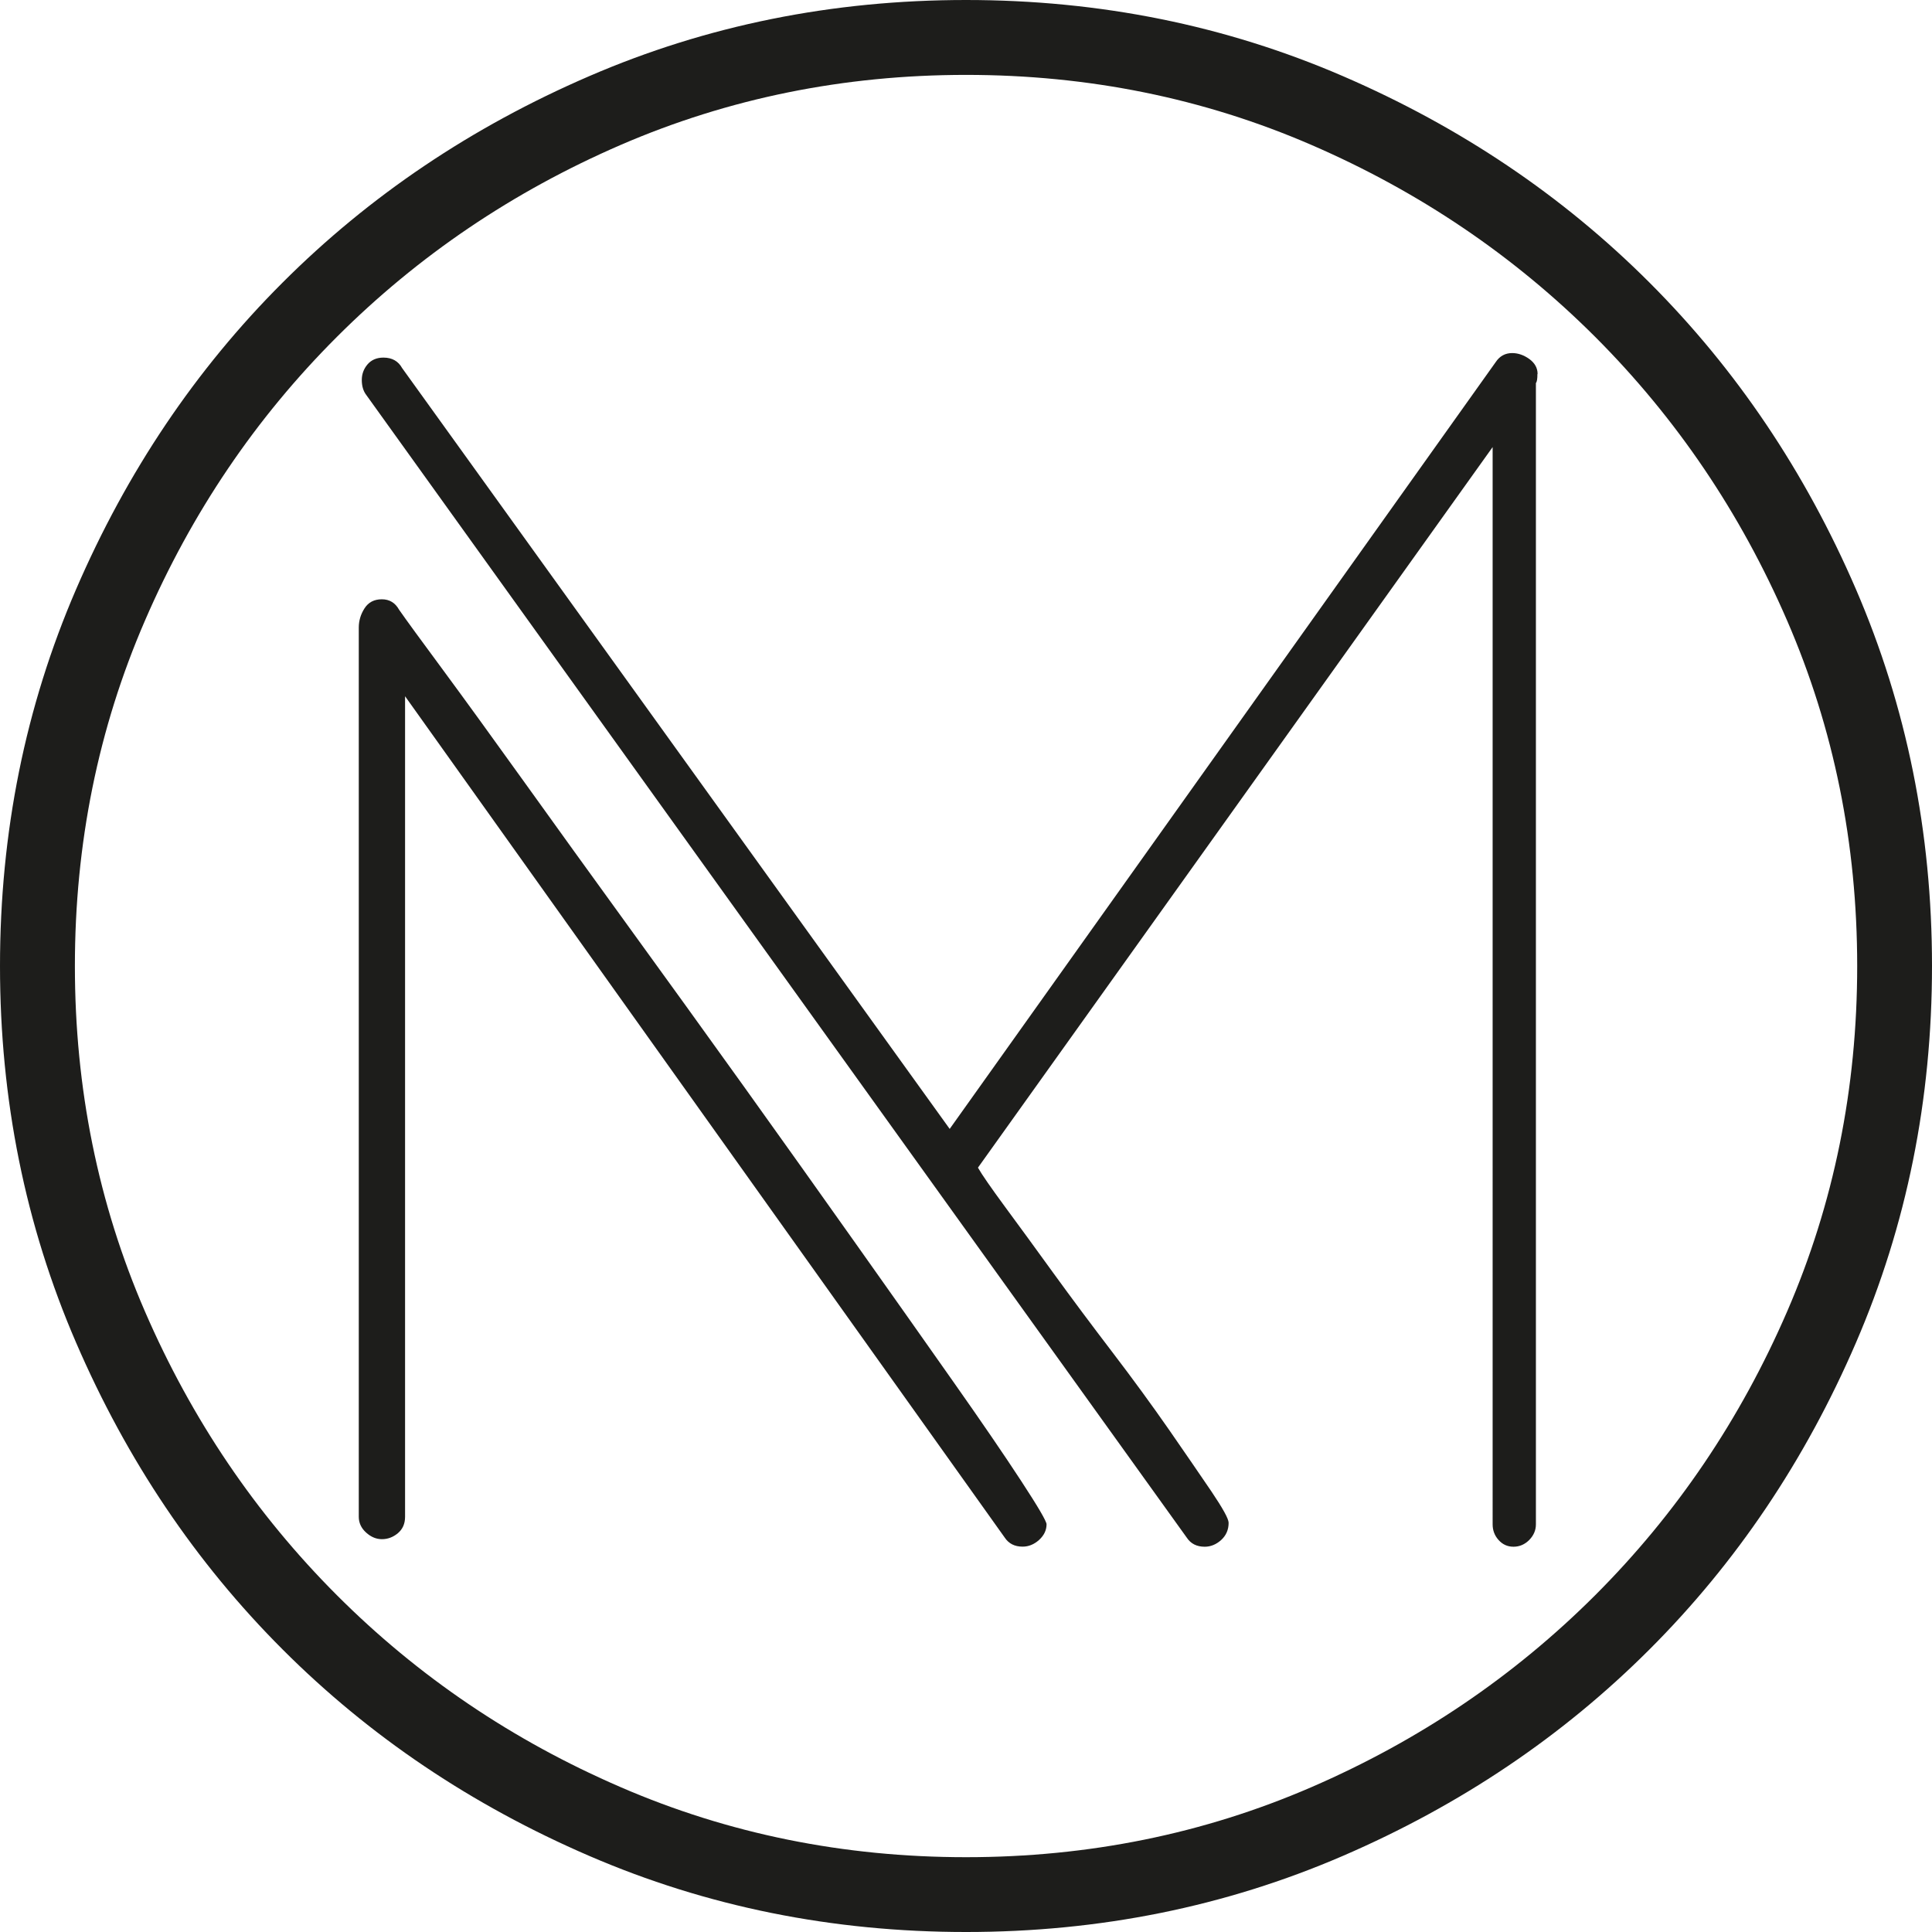 <?xml version="1.0" encoding="UTF-8"?>
<svg id="Layer_2" xmlns="http://www.w3.org/2000/svg" viewBox="0 0 230.37 230.37">
  <defs>
    <style>
      .cls-1 {
        fill: #1d1d1b;
      }
    </style>
  </defs>
  <g id="Capa_1">
    <g>
      <path class="cls-1" d="M124.79,181.75c0,.71-.3,1.33-.89,1.87-.59.53-1.25.8-1.96.8-.95,0-1.66-.36-2.13-1.07L48.3,83.02v97.84c0,.83-.29,1.48-.86,1.96-.58.48-1.21.71-1.9.71s-1.32-.27-1.9-.8c-.58-.53-.86-1.16-.86-1.87v-106.02c0-.83.23-1.6.69-2.31.46-.71,1.14-1.07,2.06-1.07s1.6.42,2.06,1.25c.83,1.19,2.58,3.59,5.25,7.2,2.67,3.62,5.87,8.04,9.61,13.25,3.74,5.22,7.89,10.97,12.45,17.26,4.56,6.29,9.16,12.66,13.79,19.12,4.63,6.46,9.1,12.75,13.43,18.86,4.33,6.11,8.18,11.56,11.56,16.37,3.38,4.8,6.08,8.75,8.09,11.83,2.02,3.09,3.02,4.8,3.02,5.16ZM183.32,44.6c0,.59-.06.95-.18,1.07v136.09c0,.71-.27,1.33-.8,1.87-.53.53-1.16.8-1.87.8s-1.31-.27-1.78-.8c-.48-.53-.71-1.16-.71-1.87V53.31l-61.37,85.92c.47.83,1.54,2.37,3.2,4.63,1.66,2.25,3.59,4.89,5.78,7.92,2.19,3.02,4.54,6.17,7.03,9.43,2.49,3.26,4.74,6.35,6.76,9.25,2.02,2.91,3.7,5.37,5.07,7.38,1.36,2.02,2.05,3.26,2.05,3.74,0,.83-.3,1.51-.89,2.05-.59.53-1.25.8-1.96.8-.95,0-1.66-.36-2.13-1.07L43.67,47.09c-.36-.47-.53-1.07-.53-1.78s.23-1.33.69-1.87c.46-.53,1.09-.8,1.89-.8,1.03,0,1.77.42,2.23,1.25l65.29,90.72,65.11-91.44c.47-.71,1.13-1.07,1.96-1.07.71,0,1.39.24,2.05.71.65.48.98,1.07.98,1.78Z"/>
      <path class="cls-1" d="M230.37,115.19c0,15.94-3.02,30.91-9.07,44.92-6.05,14.02-14.25,26.21-24.62,36.57-10.37,10.37-22.56,18.57-36.57,24.62-14.02,6.05-28.99,9.07-44.92,9.07s-30.91-3.02-44.92-9.07c-14.02-6.05-26.21-14.25-36.57-24.62-10.37-10.37-18.57-22.56-24.62-36.57C3.02,146.1,0,131.12,0,115.19s3.02-30.91,9.07-44.92c6.05-14.01,14.25-26.21,24.62-36.57,10.37-10.37,22.56-18.57,36.57-24.62C84.28,3.02,99.25,0,115.19,0s30.91,3.02,44.92,9.07c14.01,6.05,26.2,14.25,36.57,24.62,10.37,10.37,18.57,22.56,24.62,36.57,6.05,14.02,9.07,28.99,9.07,44.92ZM221.45,115.19c0-14.59-2.78-28.32-8.35-41.18-5.57-12.86-13.2-24.14-22.89-33.84-9.7-9.69-20.98-17.32-33.84-22.89-12.86-5.57-26.59-8.35-41.18-8.35s-28.32,2.79-41.18,8.35c-12.86,5.57-24.14,13.2-33.84,22.89s-17.33,20.98-22.89,33.84c-5.57,12.86-8.35,26.59-8.35,41.18s2.78,28.32,8.35,41.18c5.57,12.86,13.2,24.14,22.89,33.84,9.69,9.7,20.97,17.33,33.84,22.89,12.86,5.57,26.59,8.35,41.18,8.35s28.32-2.78,41.18-8.35c12.86-5.57,24.14-13.2,33.84-22.89,9.69-9.69,17.32-20.97,22.89-33.84,5.57-12.86,8.35-26.59,8.35-41.18Z"/>
    </g>
  </g>
</svg>